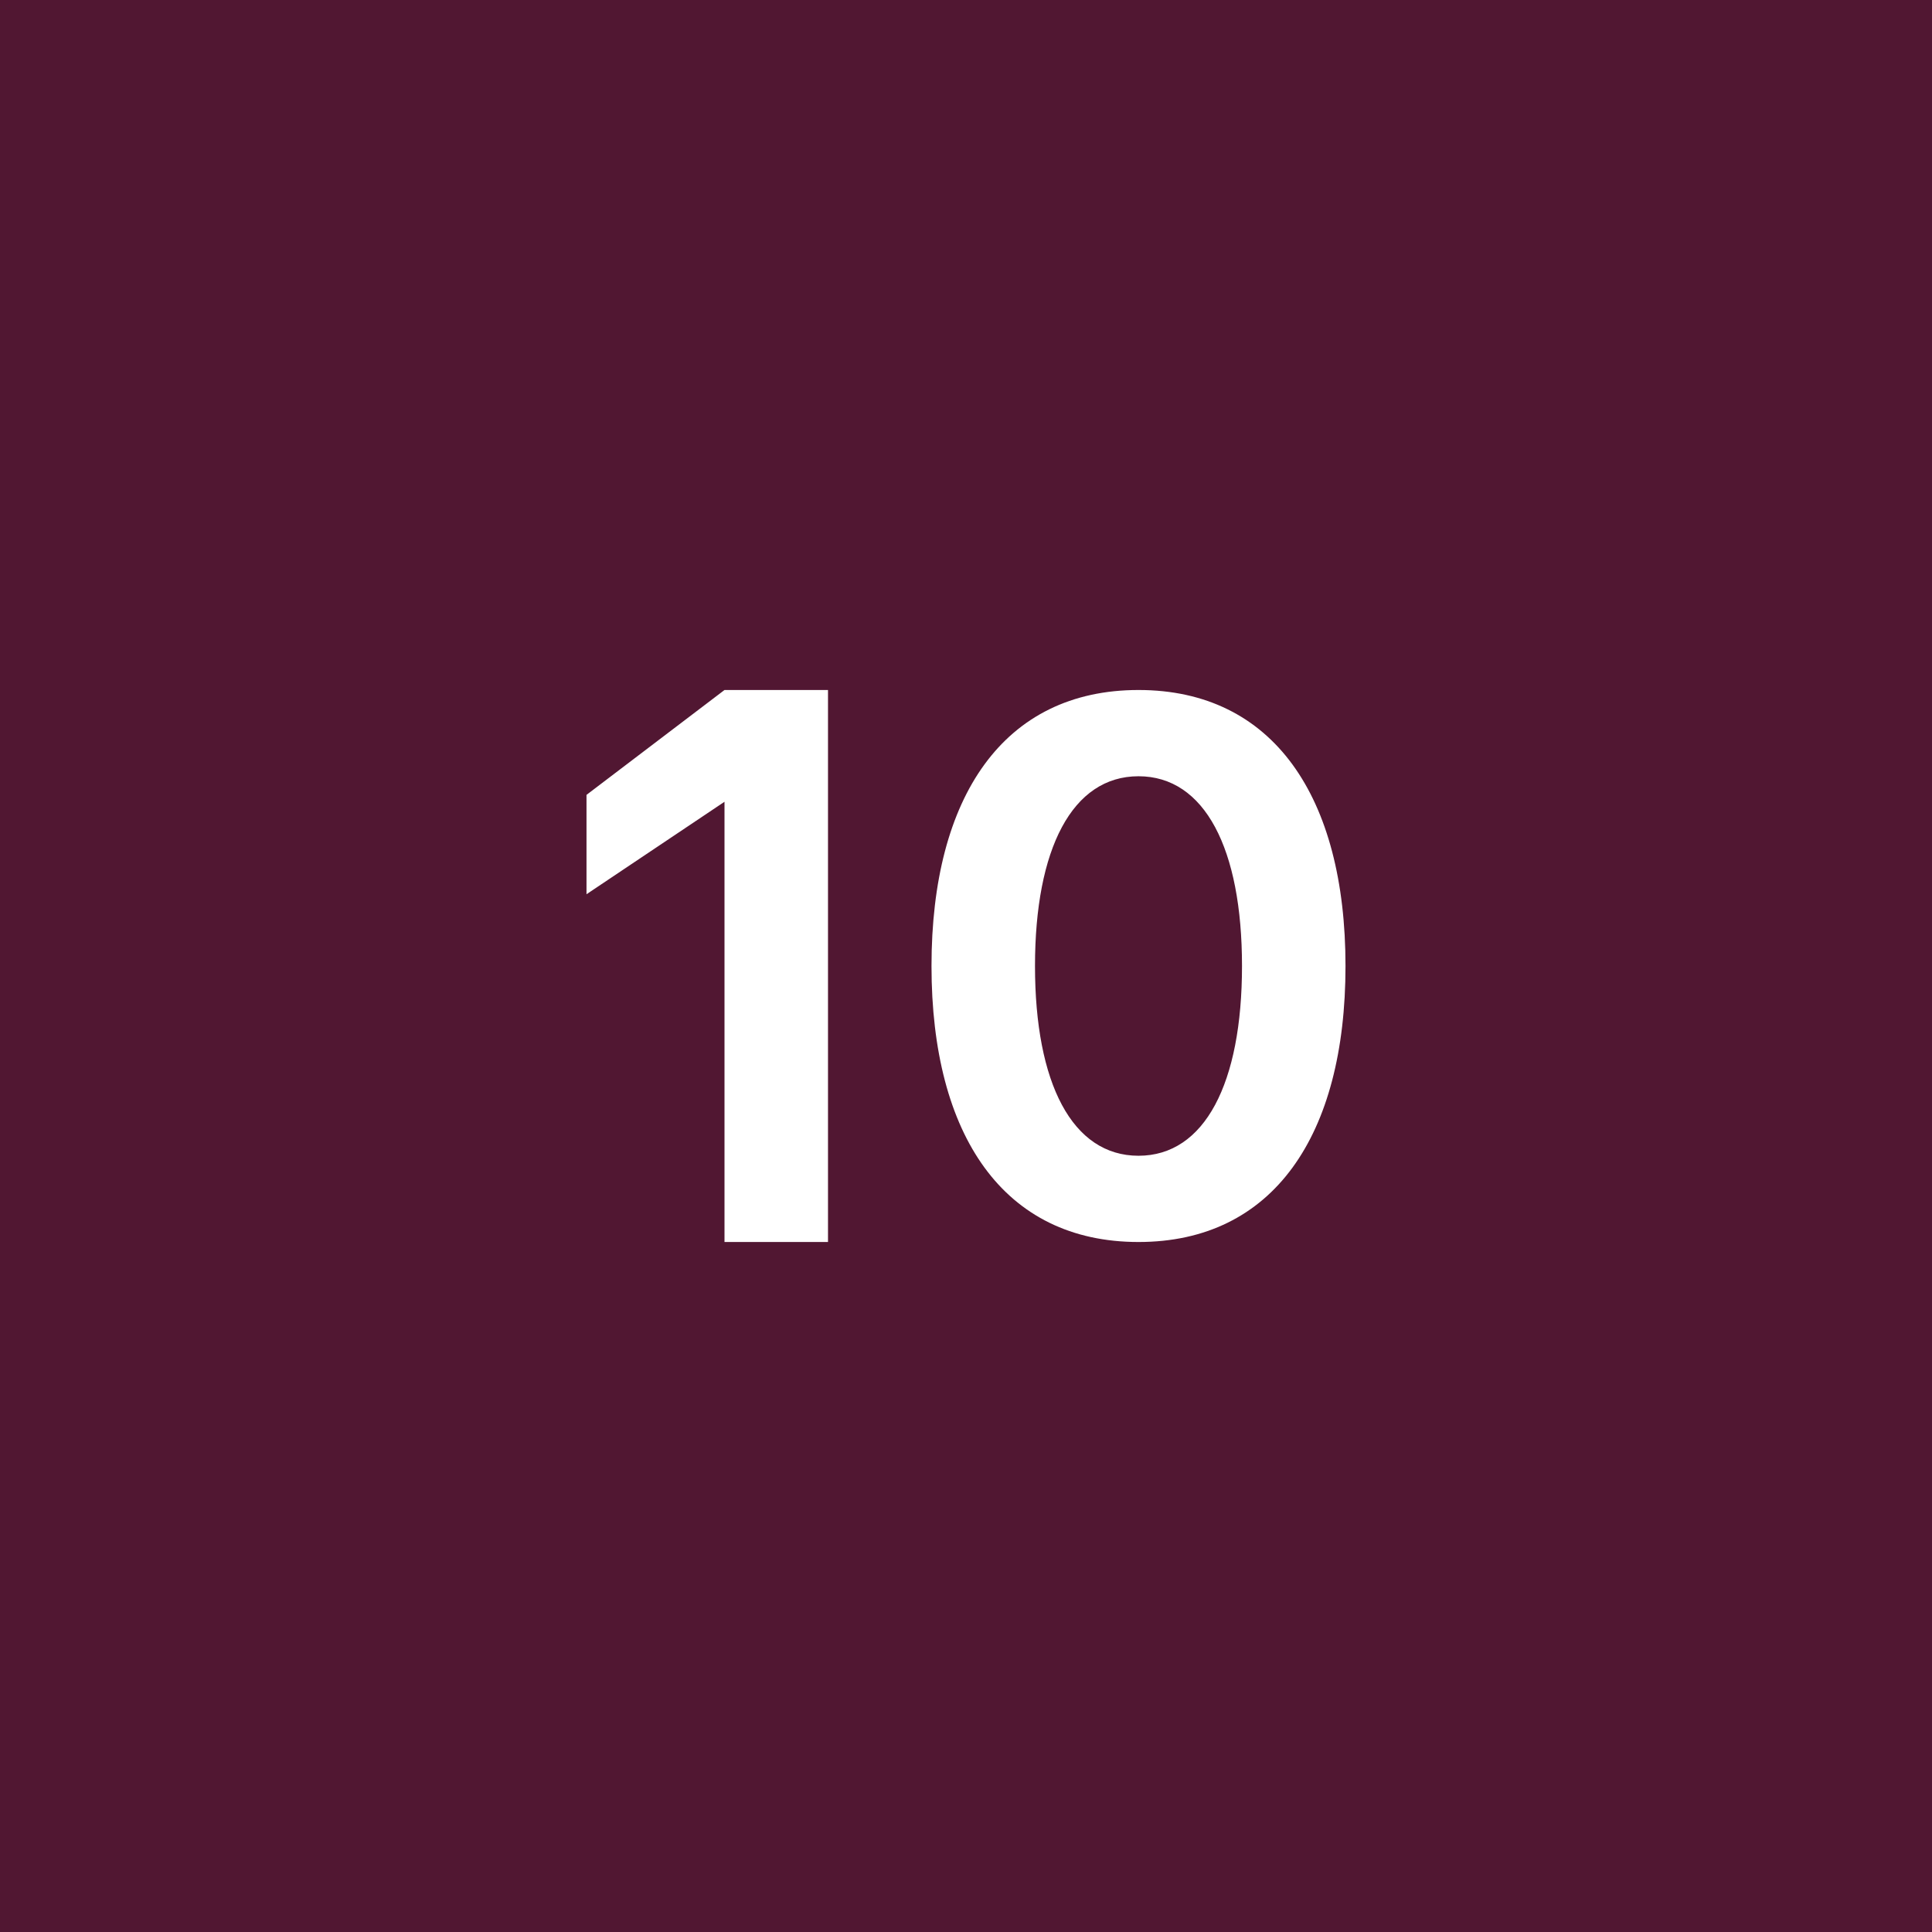 <!-- by TradingView --><svg width="56" height="56" viewBox="0 0 56 56" xmlns="http://www.w3.org/2000/svg"><path fill="#511732" d="M0 0h56v56H0z"/><path d="M21 36h3V20h-3l-4 3.04v2.88l4-2.68V36ZM33 36c3.9 0 6-3.08 6-8 0-4.91-2.1-8-6-8s-6 3.08-6 8 2.1 8 6 8Zm0-2.5c-1.92 0-3-2.1-3-5.5s1.08-5.5 3-5.5 3 2.1 3 5.5-1.08 5.5-3 5.5Z" fill="#fff"/></svg>